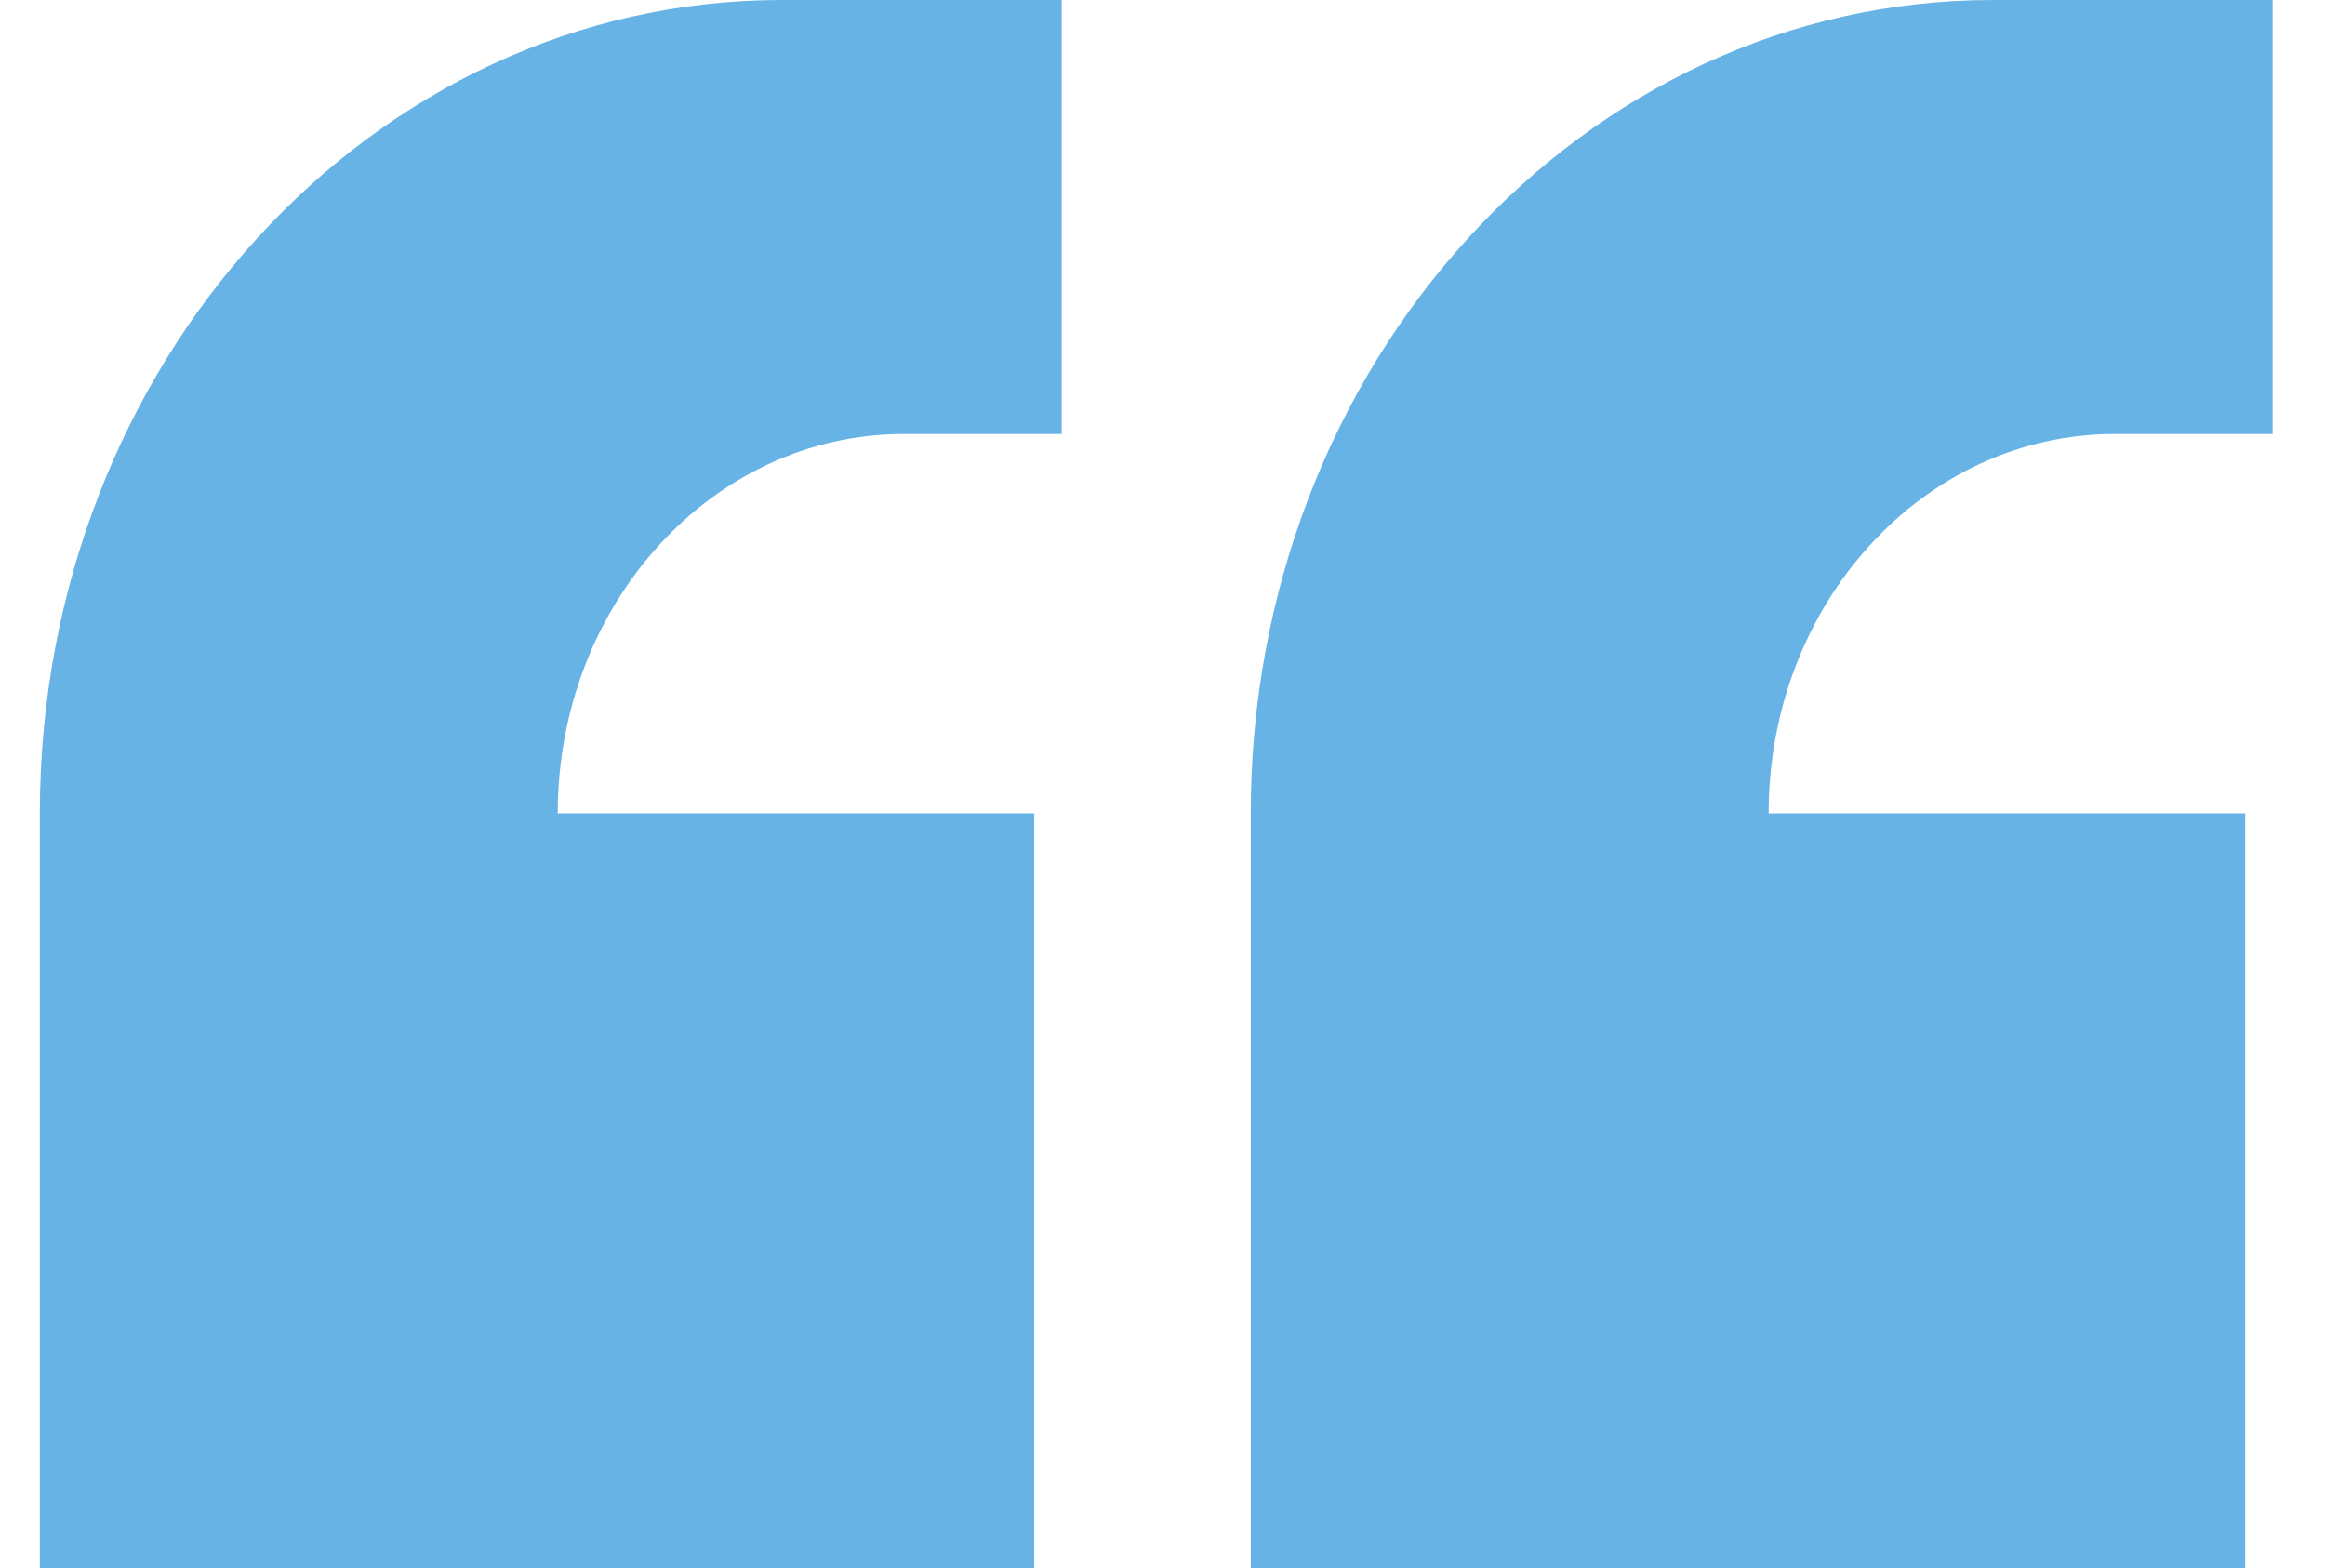 <svg xmlns="http://www.w3.org/2000/svg" width="43" height="29" viewBox="0 0 43 29" fill="none">
  <path d="M41.524 15.042L32.71 15.042C32.71 11.168 35.575 8.027 39.11 8.027L42.031 8.027L42.031 2.28882e-05L36.855 2.24357e-05C29.276 2.17731e-05 23.132 6.734 23.132 15.042L23.132 29L41.524 29L41.524 15.042Z" fill="#67B3E5"/>
  <path d="M19.128 29L19.128 15.042L10.315 15.042C10.315 11.168 13.18 8.027 16.714 8.027L19.636 8.027L19.636 0L14.459 0C6.881 0 0.737 6.735 0.737 15.042L0.737 29L19.128 29Z" fill="#67B3E5"/>
</svg>